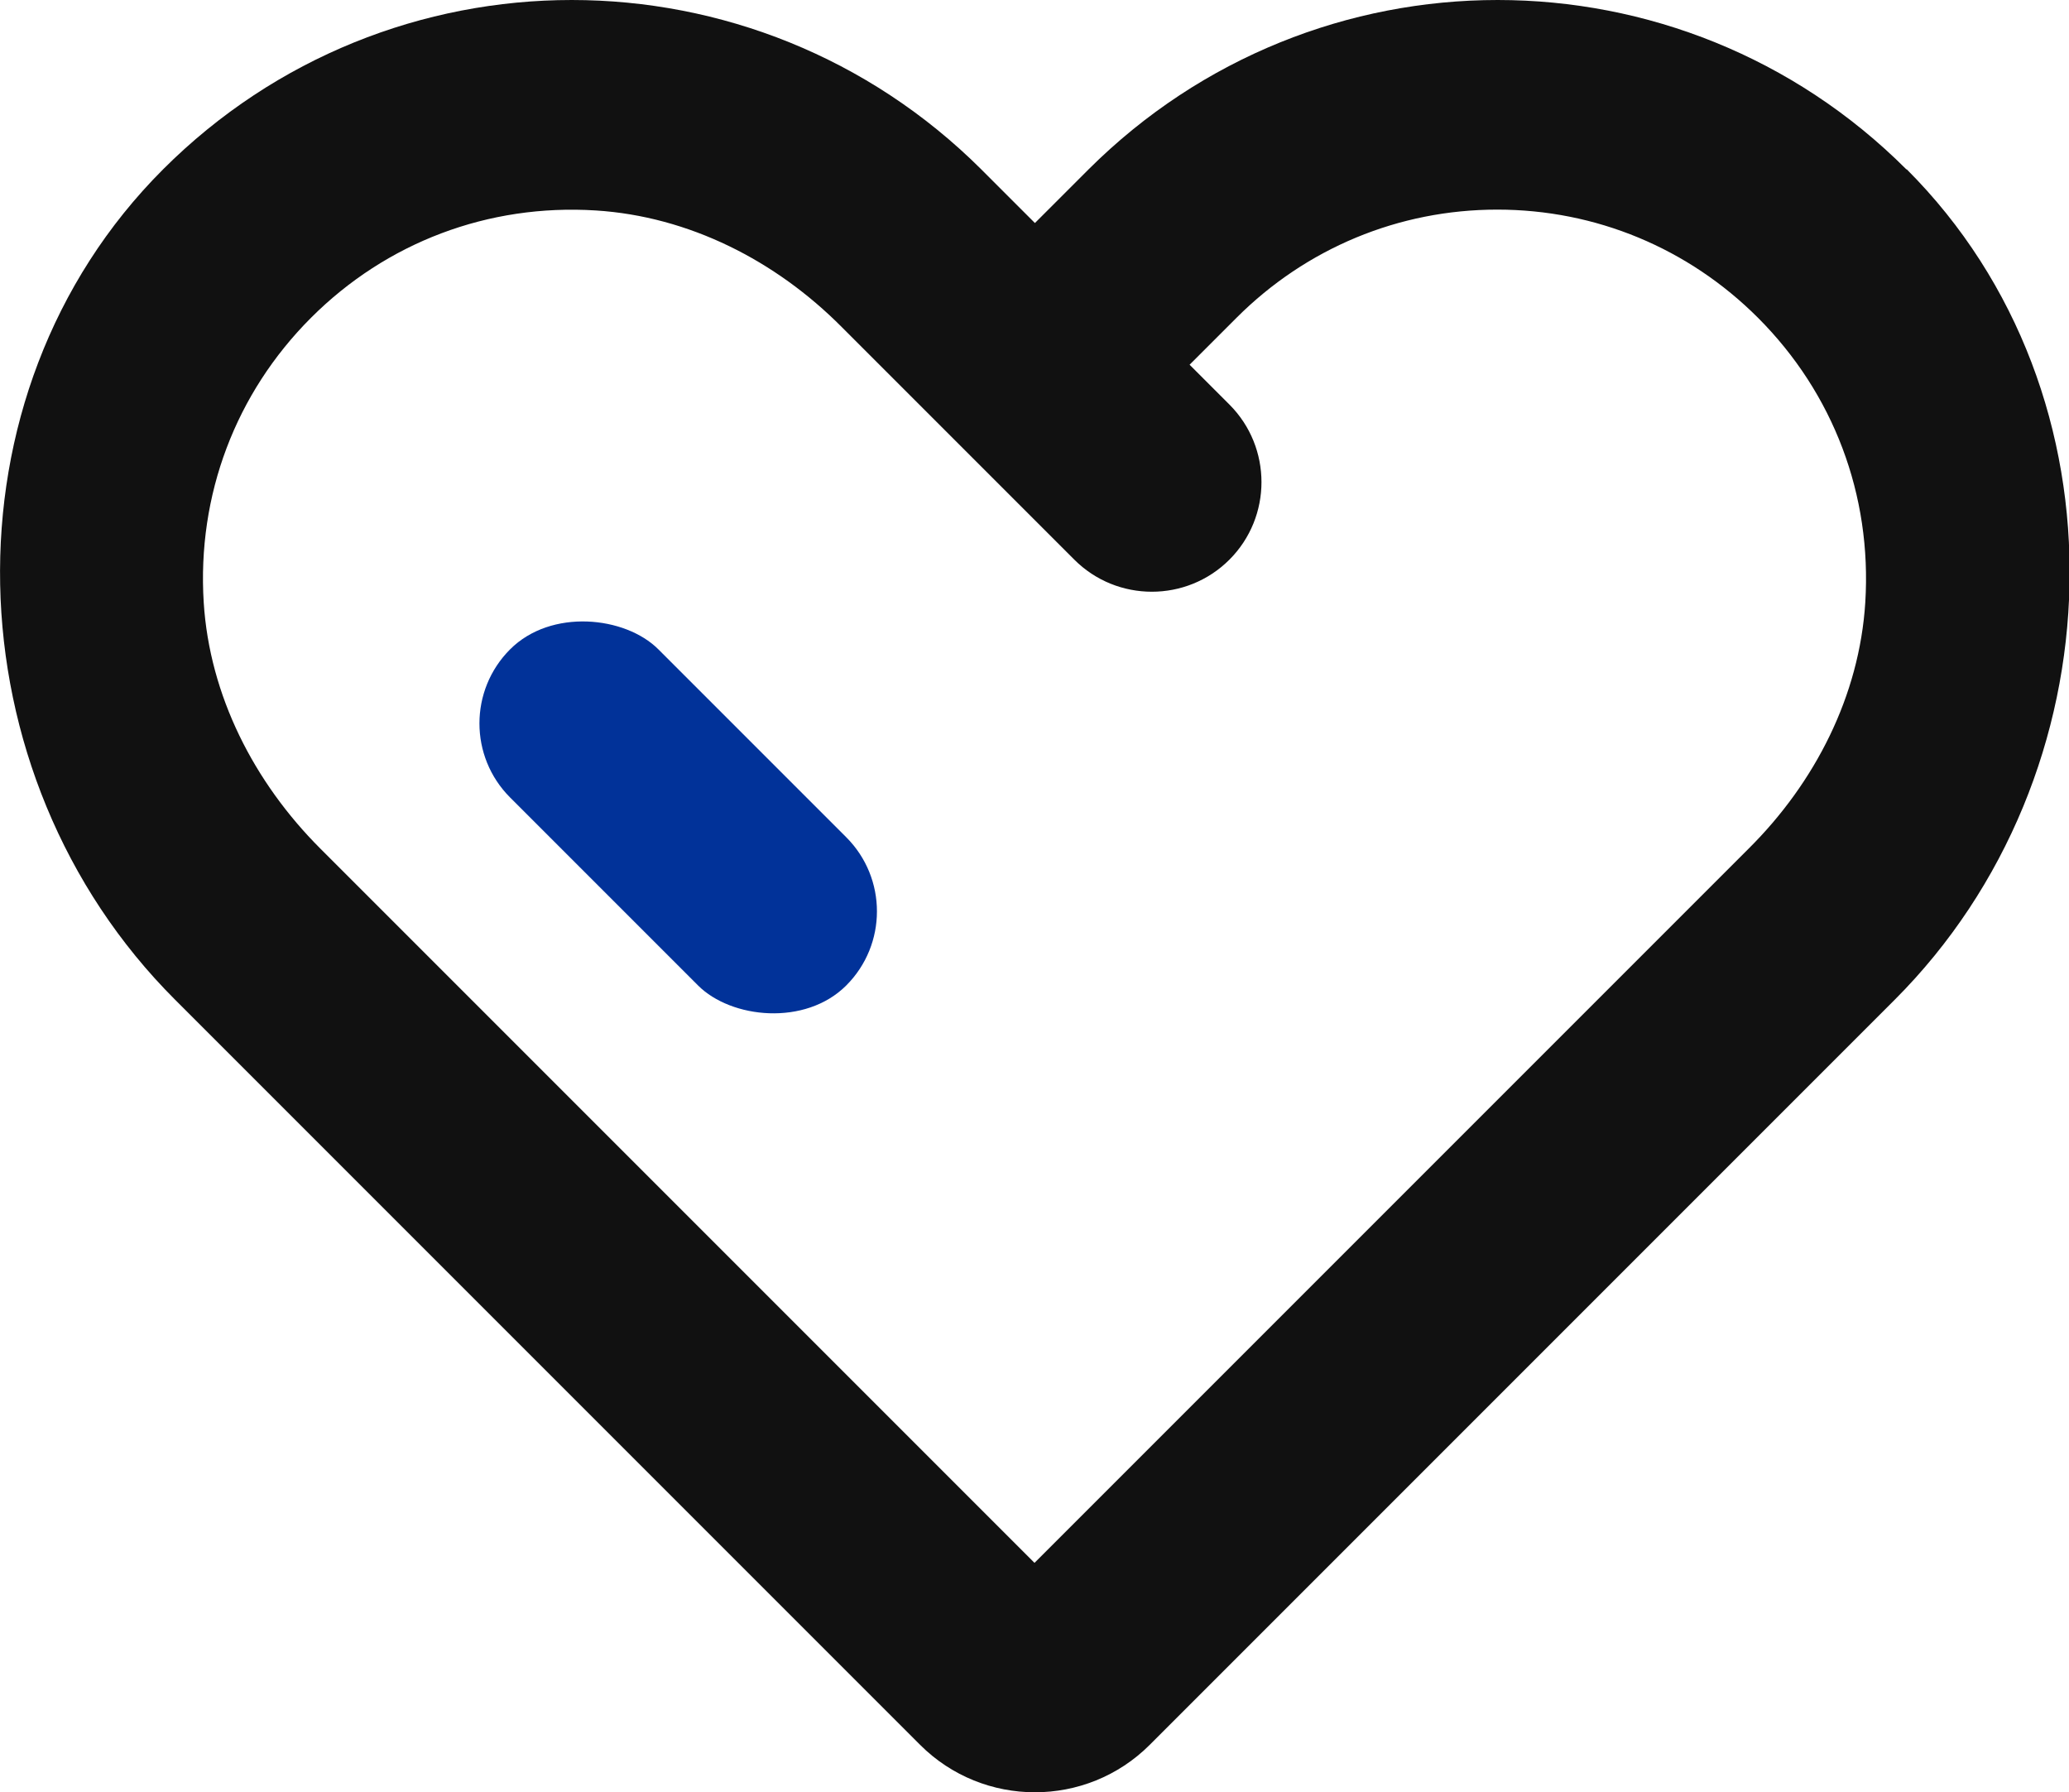 <svg viewBox="0 0 49.36 42.75" xmlns="http://www.w3.org/2000/svg" data-sanitized-data-name="katman 2" data-name="katman 2" id="katman_2">
  <defs>
    <style>
      .cls-1 {
        fill: #111;
      }

      .cls-1, .cls-2 {
        stroke-width: 0px;
      }

      .cls-2 {
        fill: #013299;
      }
    </style>
  </defs>
  <g id="Heart">
    <path d="M45.48,4.04c-2.69-2.69-6.22-4.04-9.75-4.04s-7.06,1.35-9.76,4.04l-1.28,1.28-1.28-1.28C20.71,1.35,17.17,0,13.64,0S6.58,1.35,3.89,4.04c-5.37,5.37-5.09,14.44.29,19.81l.99.99,16.78,16.78c1.51,1.51,3.97,1.51,5.48,0l16.78-16.78.99-.99c5.37-5.37,5.66-14.44.29-19.81ZM44.5,14.37c-.14,2.23-1.2,4.3-2.78,5.87l-1.06,1.06-15.98,15.98-15.98-15.98-1.06-1.06c-1.58-1.58-2.64-3.65-2.78-5.87-.16-2.56.76-4.99,2.56-6.79s4.23-2.72,6.79-2.56c2.23.14,4.3,1.2,5.87,2.78l1.06,1.06,1.85,1.85,2.64,2.64c1.02,1.02,2.68,1.02,3.7,0s1.02-2.68,0-3.7l-.95-.95,1.12-1.12c1.66-1.66,3.87-2.58,6.22-2.58s4.56.92,6.22,2.58c1.8,1.8,2.72,4.23,2.56,6.79Z" class="cls-1"></path>
    <rect transform="translate(-9.05 17.15) rotate(-45)" ry="2.5" rx="2.5" height="11.34" width="5" y="13.83" x="13.68" class="cls-2"></rect>
  </g>
</svg>